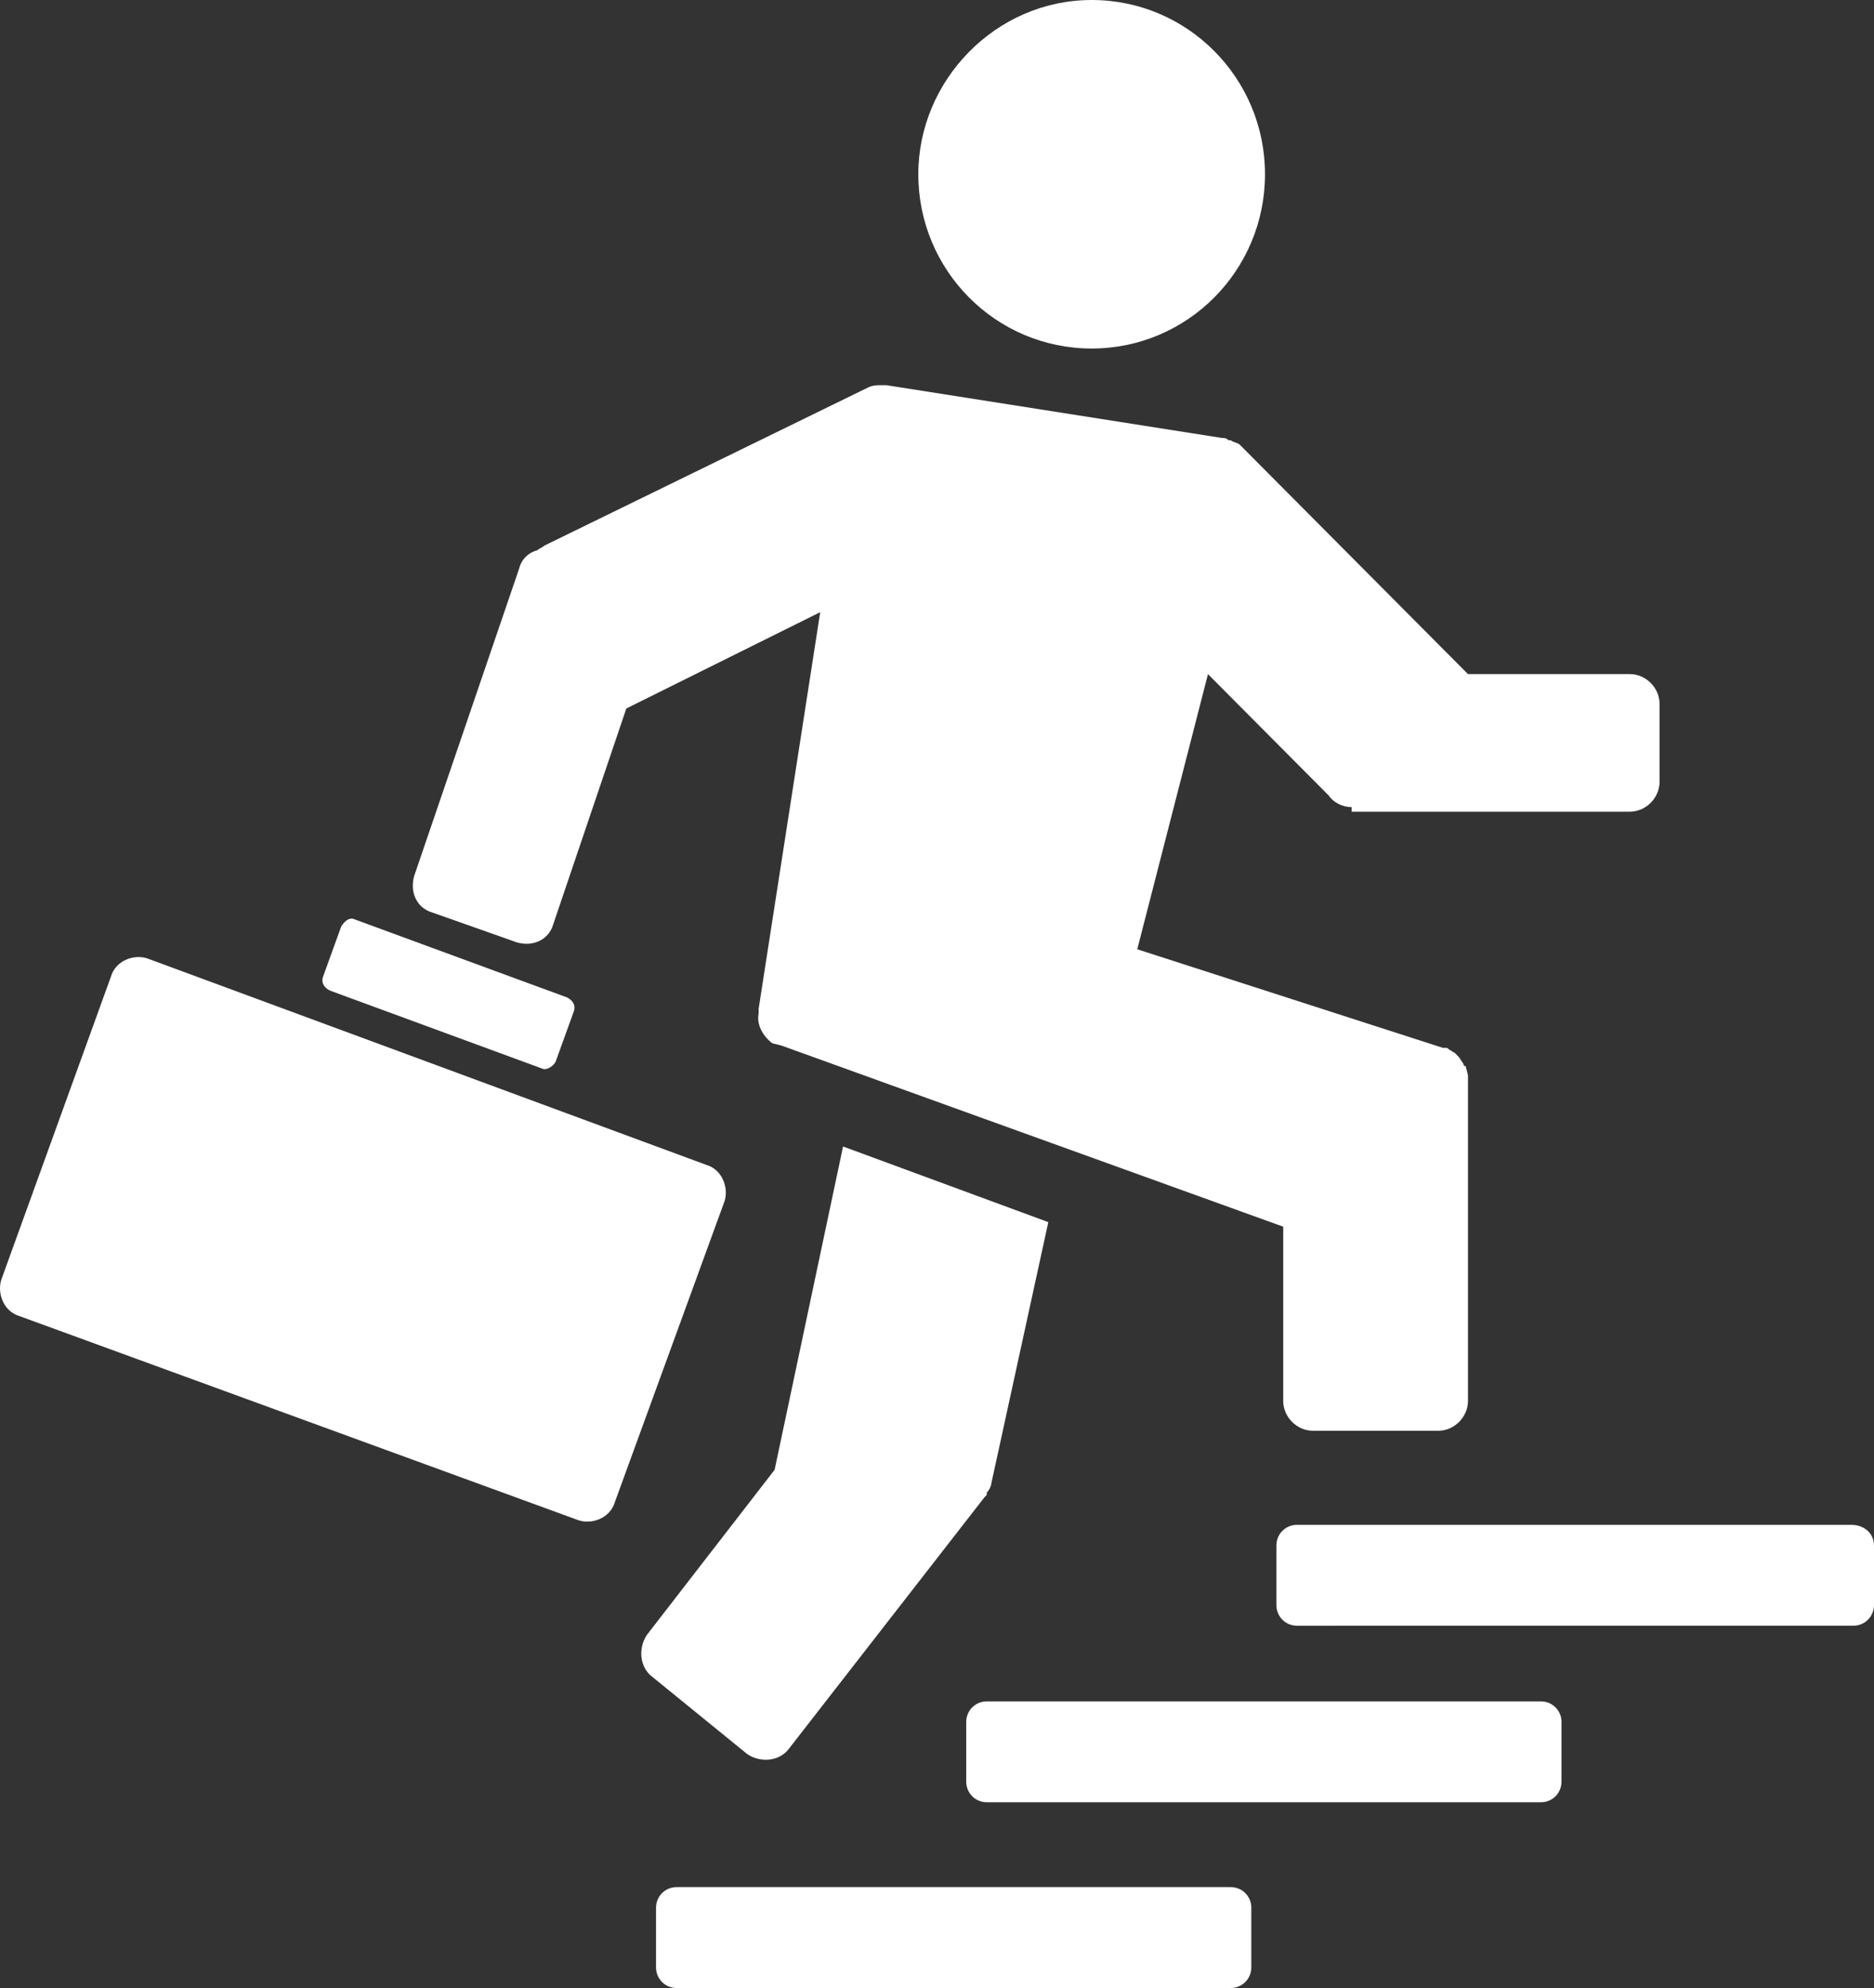 <svg width="149" height="158" viewBox="0 0 149 158" fill="none" xmlns="http://www.w3.org/2000/svg">
<rect x="0" y="0" width="149" height="158" fill="#333333" stroke="none"/>
<path d="M107.47 64.148C106.745 64.148 106.019 63.783 105.656 63.236L96.045 53.578L90.423 75.446L114.724 83.281H114.905C115.086 83.281 115.086 83.281 115.268 83.463C115.449 83.463 115.449 83.645 115.631 83.645L115.993 84.008L116.356 84.555C116.356 84.555 116.356 84.737 116.536 84.737L116.717 85.465V111.343C116.717 112.619 115.629 113.712 114.359 113.712H104.385C103.115 113.712 102.027 112.619 102.027 111.343V97.493L62.13 83.097L61.405 82.915C60.681 82.369 60.135 81.457 60.318 80.546V80.181L65.214 48.654L49.799 56.308L43.995 73.439C43.632 74.715 42.363 75.262 41.093 74.897L34.384 72.528C33.114 72.163 32.57 70.888 32.933 69.612L41.275 45.192C41.456 44.464 42 43.916 42.726 43.734C42.907 43.552 43.089 43.552 43.27 43.369L69.022 30.795C69.385 30.613 69.747 30.613 70.11 30.613H70.473L97.131 34.804C97.312 34.804 97.494 34.804 97.675 34.986H97.856C98.037 35.167 98.4 35.167 98.581 35.351L116.716 53.574H129.592C130.862 53.574 131.95 54.667 131.95 55.944V62.139C131.95 63.416 130.862 64.509 129.592 64.509L107.47 64.513L107.47 64.148Z" fill="white"/>
<path d="M148.999 122.828V127.566C148.999 128.477 148.274 129.205 147.367 129.205L103.118 129.207C102.211 129.207 101.486 128.478 101.486 127.567V122.829C101.486 121.918 102.211 121.189 103.118 121.189H147.186C148.275 121.188 148.999 121.916 148.999 122.828Z" fill="white"/>
<path d="M124.154 136.86V141.598C124.154 142.509 123.43 143.238 122.522 143.238H78.455C77.548 143.238 76.823 142.509 76.823 141.598V136.86C76.823 135.949 77.548 135.22 78.455 135.22H122.522C123.43 135.22 124.156 135.949 124.156 136.86H124.154Z" fill="white"/>
<path d="M99.491 151.621V156.359C99.491 157.27 98.766 157.999 97.859 157.999L53.791 158C52.884 158 52.16 157.272 52.16 156.36V151.622C52.16 150.711 52.884 149.983 53.791 149.983H97.859C98.766 149.981 99.492 150.71 99.492 151.621H99.491Z" fill="white"/>
<path d="M86.797 0C94.413 0 100.579 6.196 100.579 13.85C100.579 21.503 94.413 27.699 86.797 27.699C79.18 27.699 73.014 21.503 73.014 13.85C73.013 6.379 79.18 0 86.797 0Z" fill="white"/>
<path d="M83.351 97.132L78.817 117.907C78.817 118.089 78.636 118.454 78.454 118.636V118.818L78.273 118.999L62.677 139.046C61.952 139.957 60.502 140.139 59.414 139.411L51.797 133.215C50.89 132.487 50.709 131.029 51.434 129.936L61.589 116.815L67.03 91.119L83.351 97.132Z" fill="white"/>
<path d="M56.149 92.577C57.419 92.941 57.963 94.4 57.599 95.493L48.894 119.365C48.531 120.642 47.08 121.188 45.992 120.823L1.561 104.604C0.291 104.239 -0.253 102.781 0.11 101.688L8.815 77.632C9.178 76.356 10.629 75.809 11.717 76.174L56.149 92.577Z" fill="white"/>
<path d="M28.221 73.077L45.086 79.273C45.449 79.455 45.81 79.82 45.63 80.366L44.179 84.376C43.998 84.74 43.454 85.104 43.091 84.922L26.226 78.726C25.863 78.545 25.501 78.18 25.682 77.633L27.133 73.624C27.496 73.077 27.859 72.894 28.221 73.077Z" fill="white"/>
</svg>

